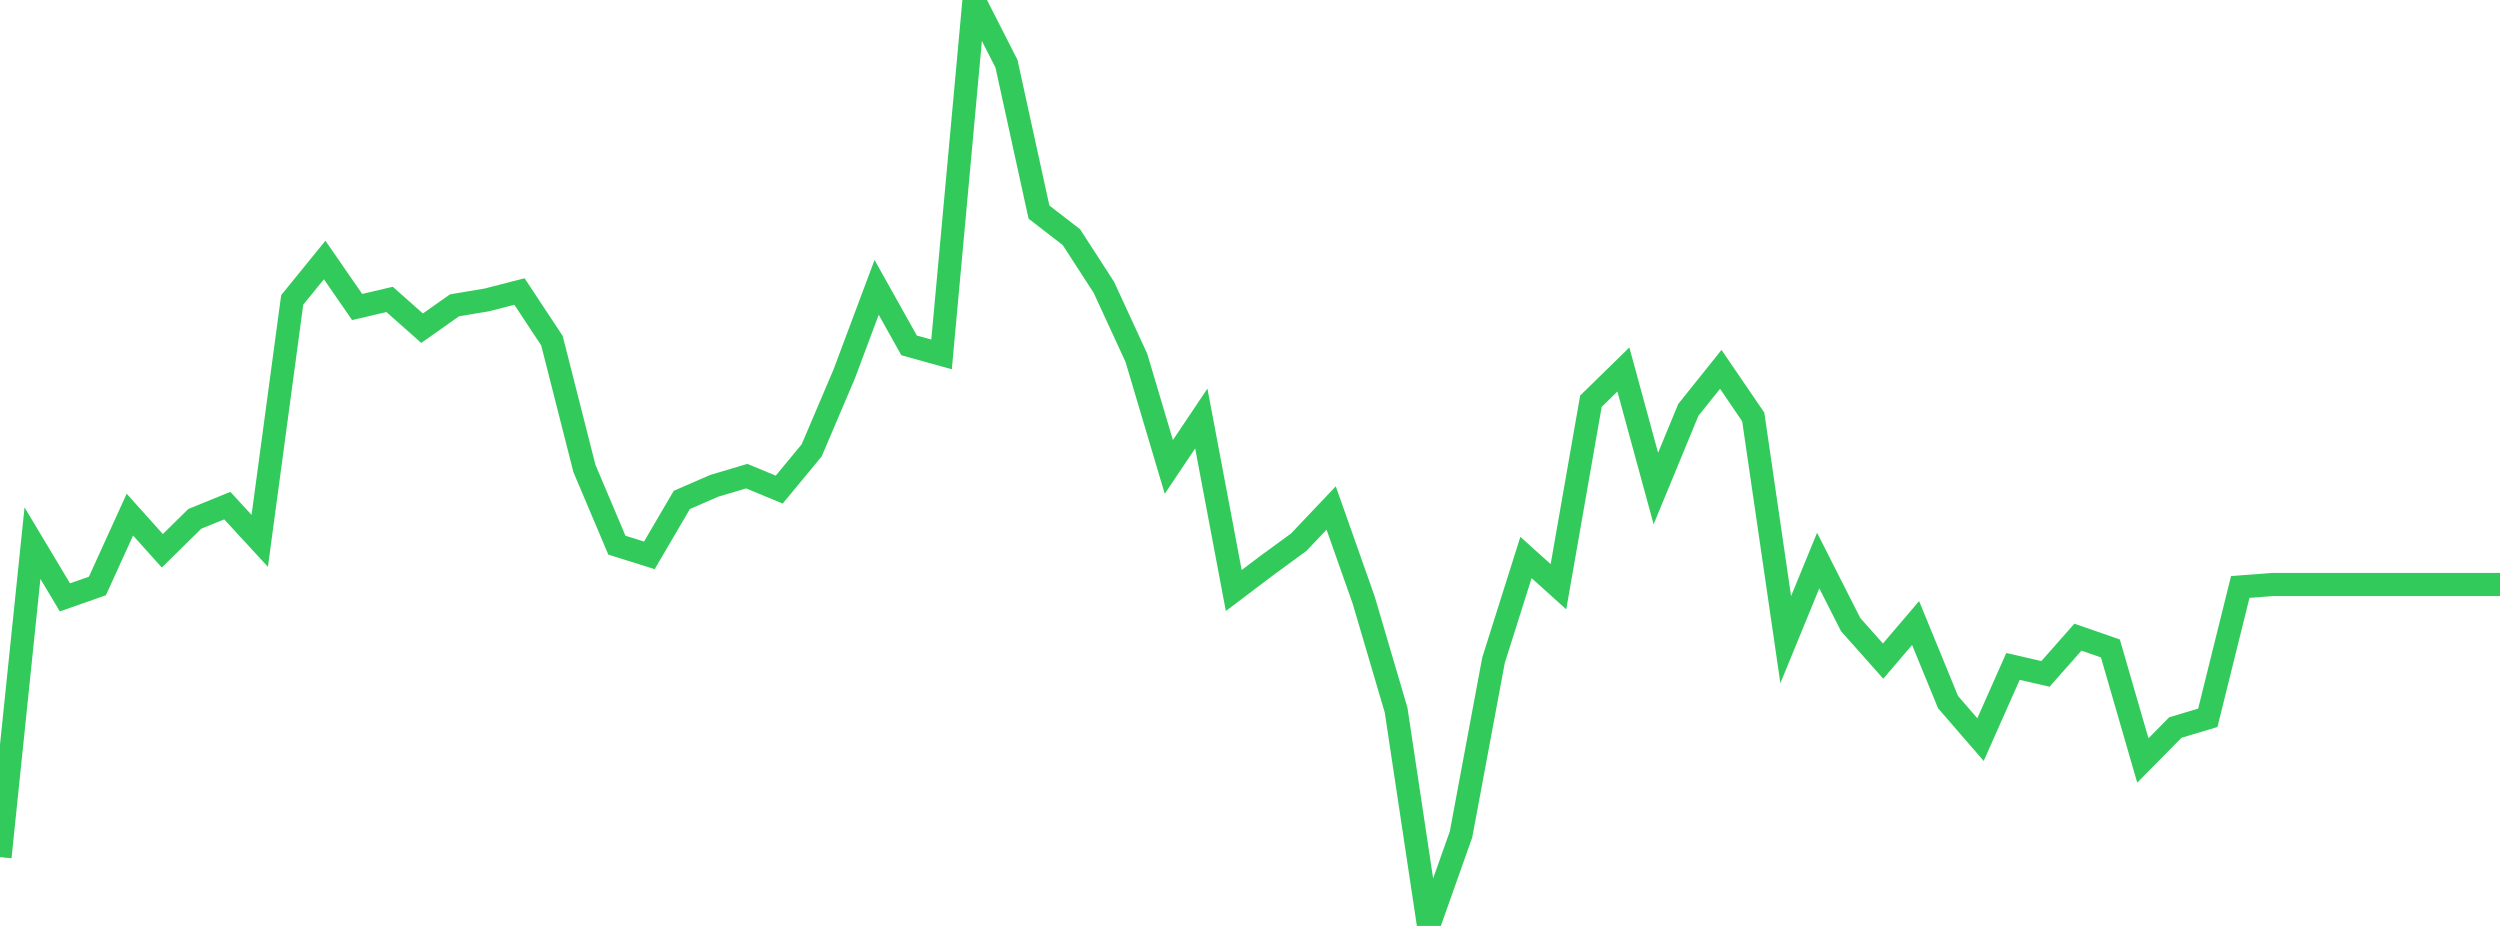 <?xml version="1.0" standalone="no"?>
<!DOCTYPE svg PUBLIC "-//W3C//DTD SVG 1.1//EN" "http://www.w3.org/Graphics/SVG/1.1/DTD/svg11.dtd">

<svg width="135" height="50" viewBox="0 0 135 50" preserveAspectRatio="none" 
  xmlns="http://www.w3.org/2000/svg"
  xmlns:xlink="http://www.w3.org/1999/xlink">


<polyline points="0.0, 46.284 1.753, 29.33 3.506, 32.258 5.26, 31.643 7.013, 27.79 8.766, 29.743 10.519, 28.018 12.273, 27.303 14.026, 29.207 15.779, 16.195 17.532, 14.04 19.286, 16.579 21.039, 16.168 22.792, 17.722 24.545, 16.487 26.299, 16.193 28.052, 15.742 29.805, 18.397 31.558, 25.293 33.312, 29.44 35.065, 29.989 36.818, 26.996 38.571, 26.233 40.325, 25.712 42.078, 26.439 43.831, 24.319 45.584, 20.203 47.338, 15.519 49.091, 18.651 50.844, 19.139 52.597, 0.0 54.351, 3.445 56.104, 11.452 57.857, 12.808 59.61, 15.517 61.364, 19.322 63.117, 25.213 64.87, 22.599 66.623, 31.888 68.377, 30.562 70.13, 29.28 71.883, 27.432 73.636, 32.395 75.39, 38.348 77.143, 50.0 78.896, 45.055 80.649, 35.657 82.403, 30.103 84.156, 31.683 85.909, 21.666 87.662, 19.952 89.416, 26.381 91.169, 22.135 92.922, 19.946 94.675, 22.515 96.429, 34.542 98.182, 30.269 99.935, 33.728 101.688, 35.7 103.442, 33.644 105.195, 37.915 106.948, 39.938 108.701, 35.987 110.455, 36.39 112.208, 34.407 113.961, 35.016 115.714, 41.066 117.468, 39.287 119.221, 38.762 120.974, 31.696 122.727, 31.562 124.481, 31.562 126.234, 31.562 127.987, 31.562 129.74, 31.562 131.494, 31.562 133.247, 31.562 135.0, 31.562" fill="none" stroke="#32ca5b" stroke-width="1.25"/>

</svg>